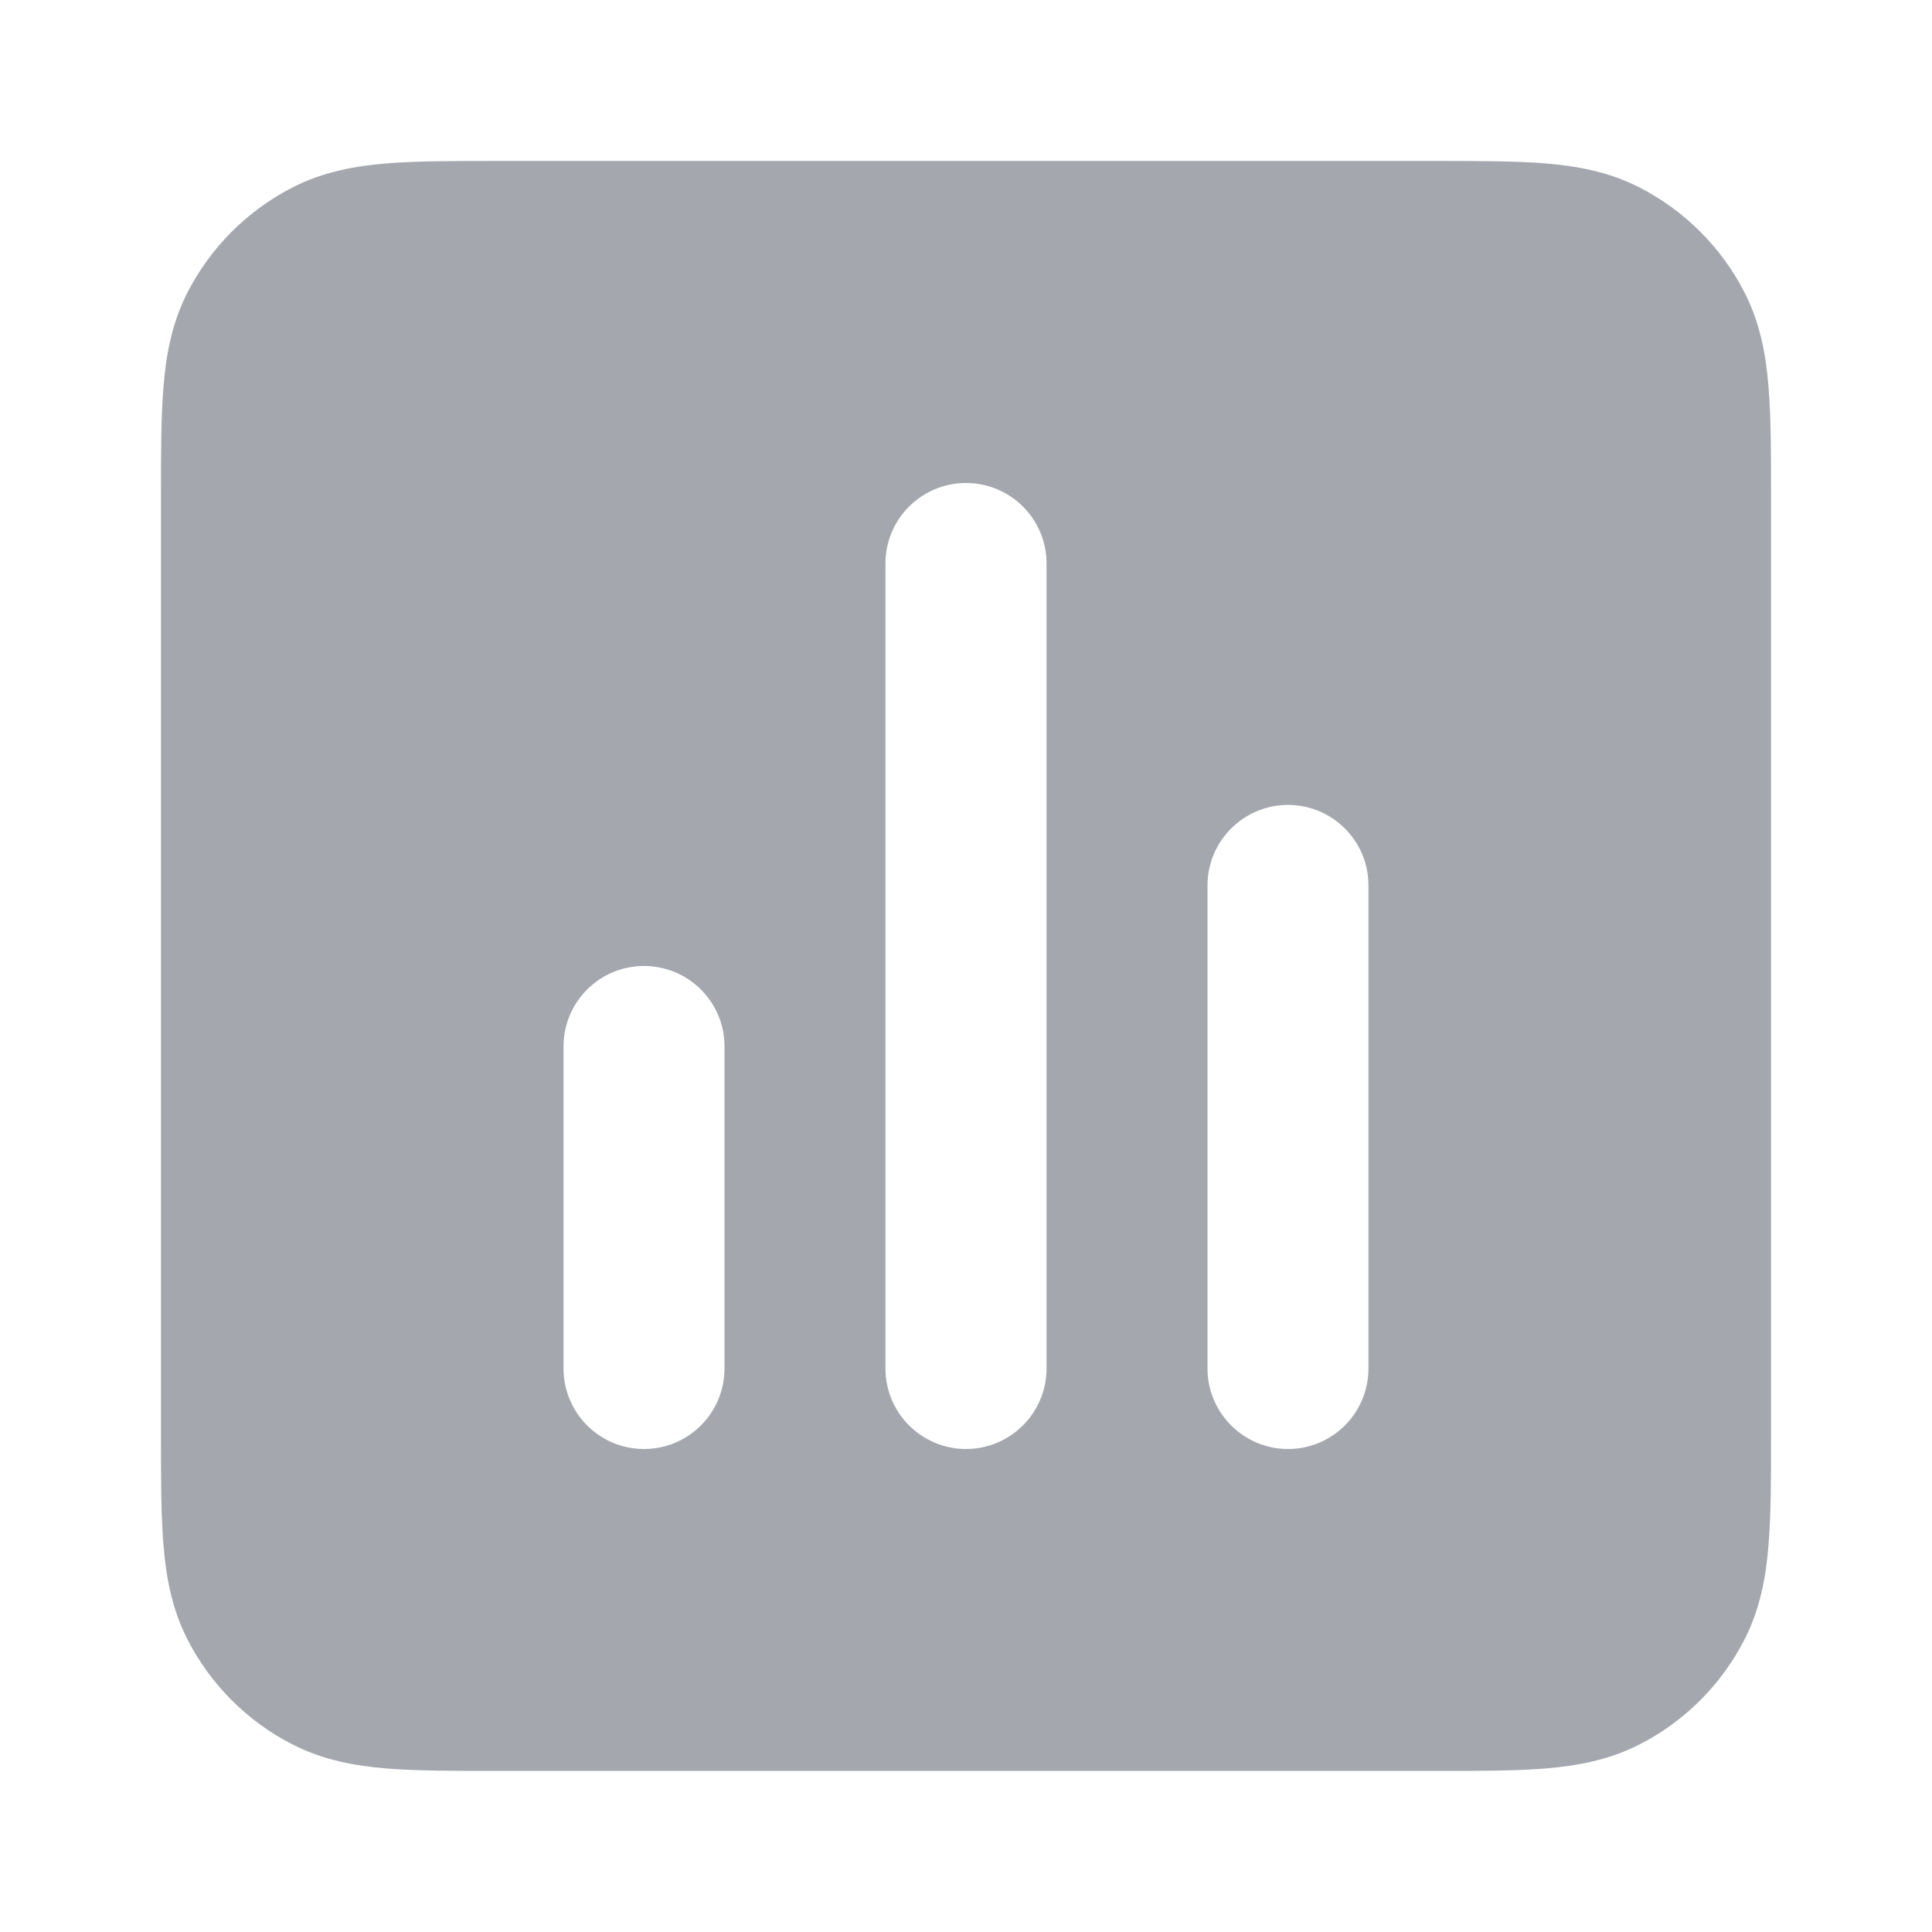 <svg width="16" height="16" viewBox="0 0 16 16" fill="none" xmlns="http://www.w3.org/2000/svg">
<path fill-rule="evenodd" clip-rule="evenodd" d="M11.892 1.333H4.108C3.756 1.333 3.453 1.333 3.203 1.353C2.94 1.375 2.678 1.422 2.425 1.551C2.049 1.743 1.743 2.049 1.551 2.425C1.423 2.677 1.375 2.939 1.354 3.203C1.333 3.453 1.333 3.756 1.333 4.107V11.892C1.333 12.243 1.333 12.547 1.354 12.796C1.375 13.06 1.423 13.322 1.551 13.574C1.743 13.951 2.049 14.257 2.425 14.448C2.678 14.577 2.94 14.624 3.203 14.646C3.453 14.666 3.756 14.666 4.108 14.666H11.892C12.244 14.666 12.547 14.666 12.797 14.646C13.06 14.624 13.322 14.577 13.575 14.448C13.951 14.257 14.257 13.951 14.449 13.574C14.577 13.322 14.625 13.06 14.646 12.796C14.667 12.547 14.667 12.243 14.667 11.892V4.107C14.667 3.756 14.667 3.453 14.646 3.203C14.625 2.939 14.577 2.677 14.449 2.425C14.257 2.049 13.951 1.743 13.575 1.551C13.322 1.422 13.06 1.375 12.797 1.353C12.547 1.333 12.244 1.333 11.892 1.333ZM8.667 4.666C8.667 4.298 8.368 4 8 4C7.632 4 7.333 4.298 7.333 4.666V11.333C7.333 11.701 7.632 12 8 12C8.368 12 8.667 11.701 8.667 11.333V4.666ZM10.667 6.666C11.035 6.666 11.333 6.965 11.333 7.333V11.333C11.333 11.701 11.035 12 10.667 12C10.299 12 10 11.701 10 11.333V7.333C10 6.965 10.299 6.666 10.667 6.666ZM5.333 8C5.702 8 6 8.298 6 8.666V11.333C6 11.701 5.702 12 5.333 12C4.965 12 4.667 11.701 4.667 11.333V8.666C4.667 8.298 4.965 8 5.333 8Z" fill="#A4A7AE"/>
</svg>
